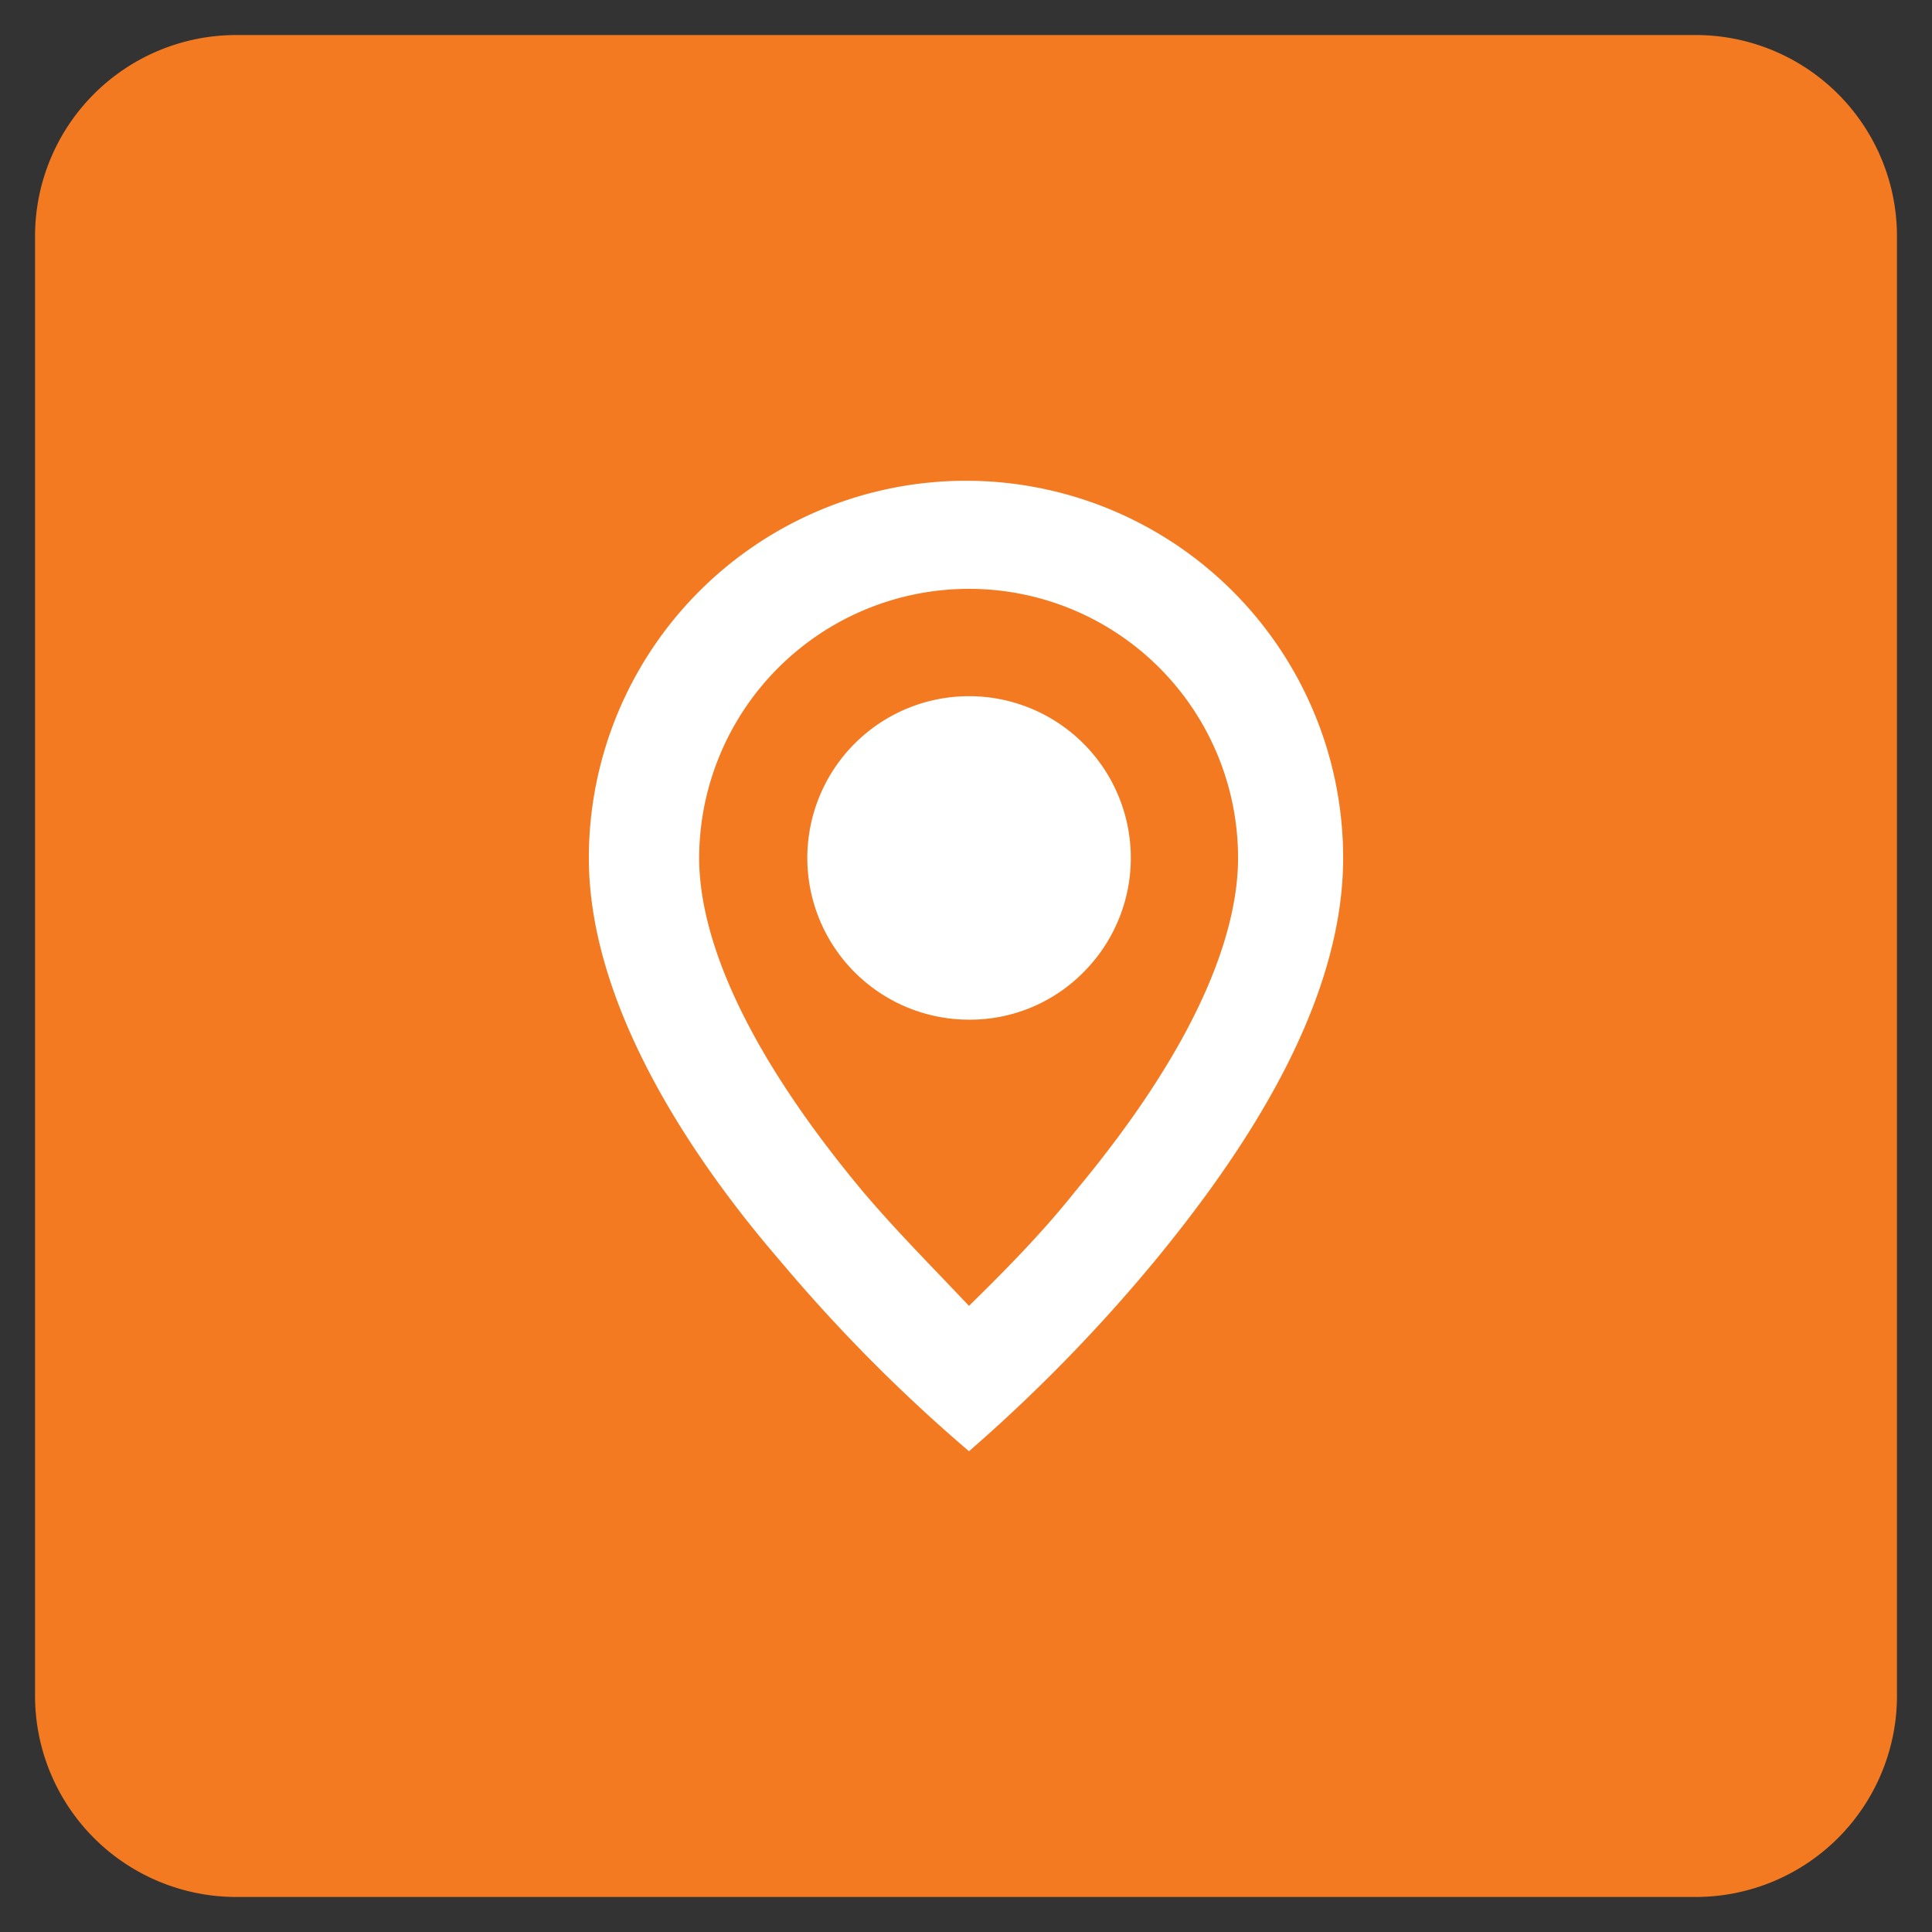 <svg id="Layer_1" data-name="Layer 1" xmlns="http://www.w3.org/2000/svg" viewBox="0 0 25.92 25.92"><rect x="0" y="0" width="25.92" height="25.92" fill="#333333" stroke="none"/><defs><style>.cls-1{fill:#f37a20;}.cls-2{fill:#fff;}</style></defs><path class="cls-1" d="M22.75,25.45H3.17a2.7,2.7,0,0,1-2.7-2.7V3.17A2.7,2.7,0,0,1,3.17.47H22.75a2.7,2.7,0,0,1,2.7,2.7V22.75A2.7,2.7,0,0,1,22.75,25.45Z"/><path class="cls-2" d="M13,19.47a21.76,21.76,0,0,1-2.53-2.55C9.27,15.53,7.9,13.48,7.9,11.51a5.06,5.06,0,0,1,10.12,0c0,2-1.37,4-2.53,5.41A21.76,21.76,0,0,1,13,19.47ZM13,7.9a3.62,3.62,0,0,0-3.62,3.61c0,.85.39,2.31,2.2,4.48.45.53.92,1,1.42,1.53.5-.49,1-1,1.42-1.53,1.81-2.17,2.19-3.63,2.19-4.48A3.61,3.61,0,0,0,13,7.9Zm0,5.78a2.17,2.17,0,1,1,1.53-.63A2.14,2.14,0,0,1,13,13.68Z"/></svg>